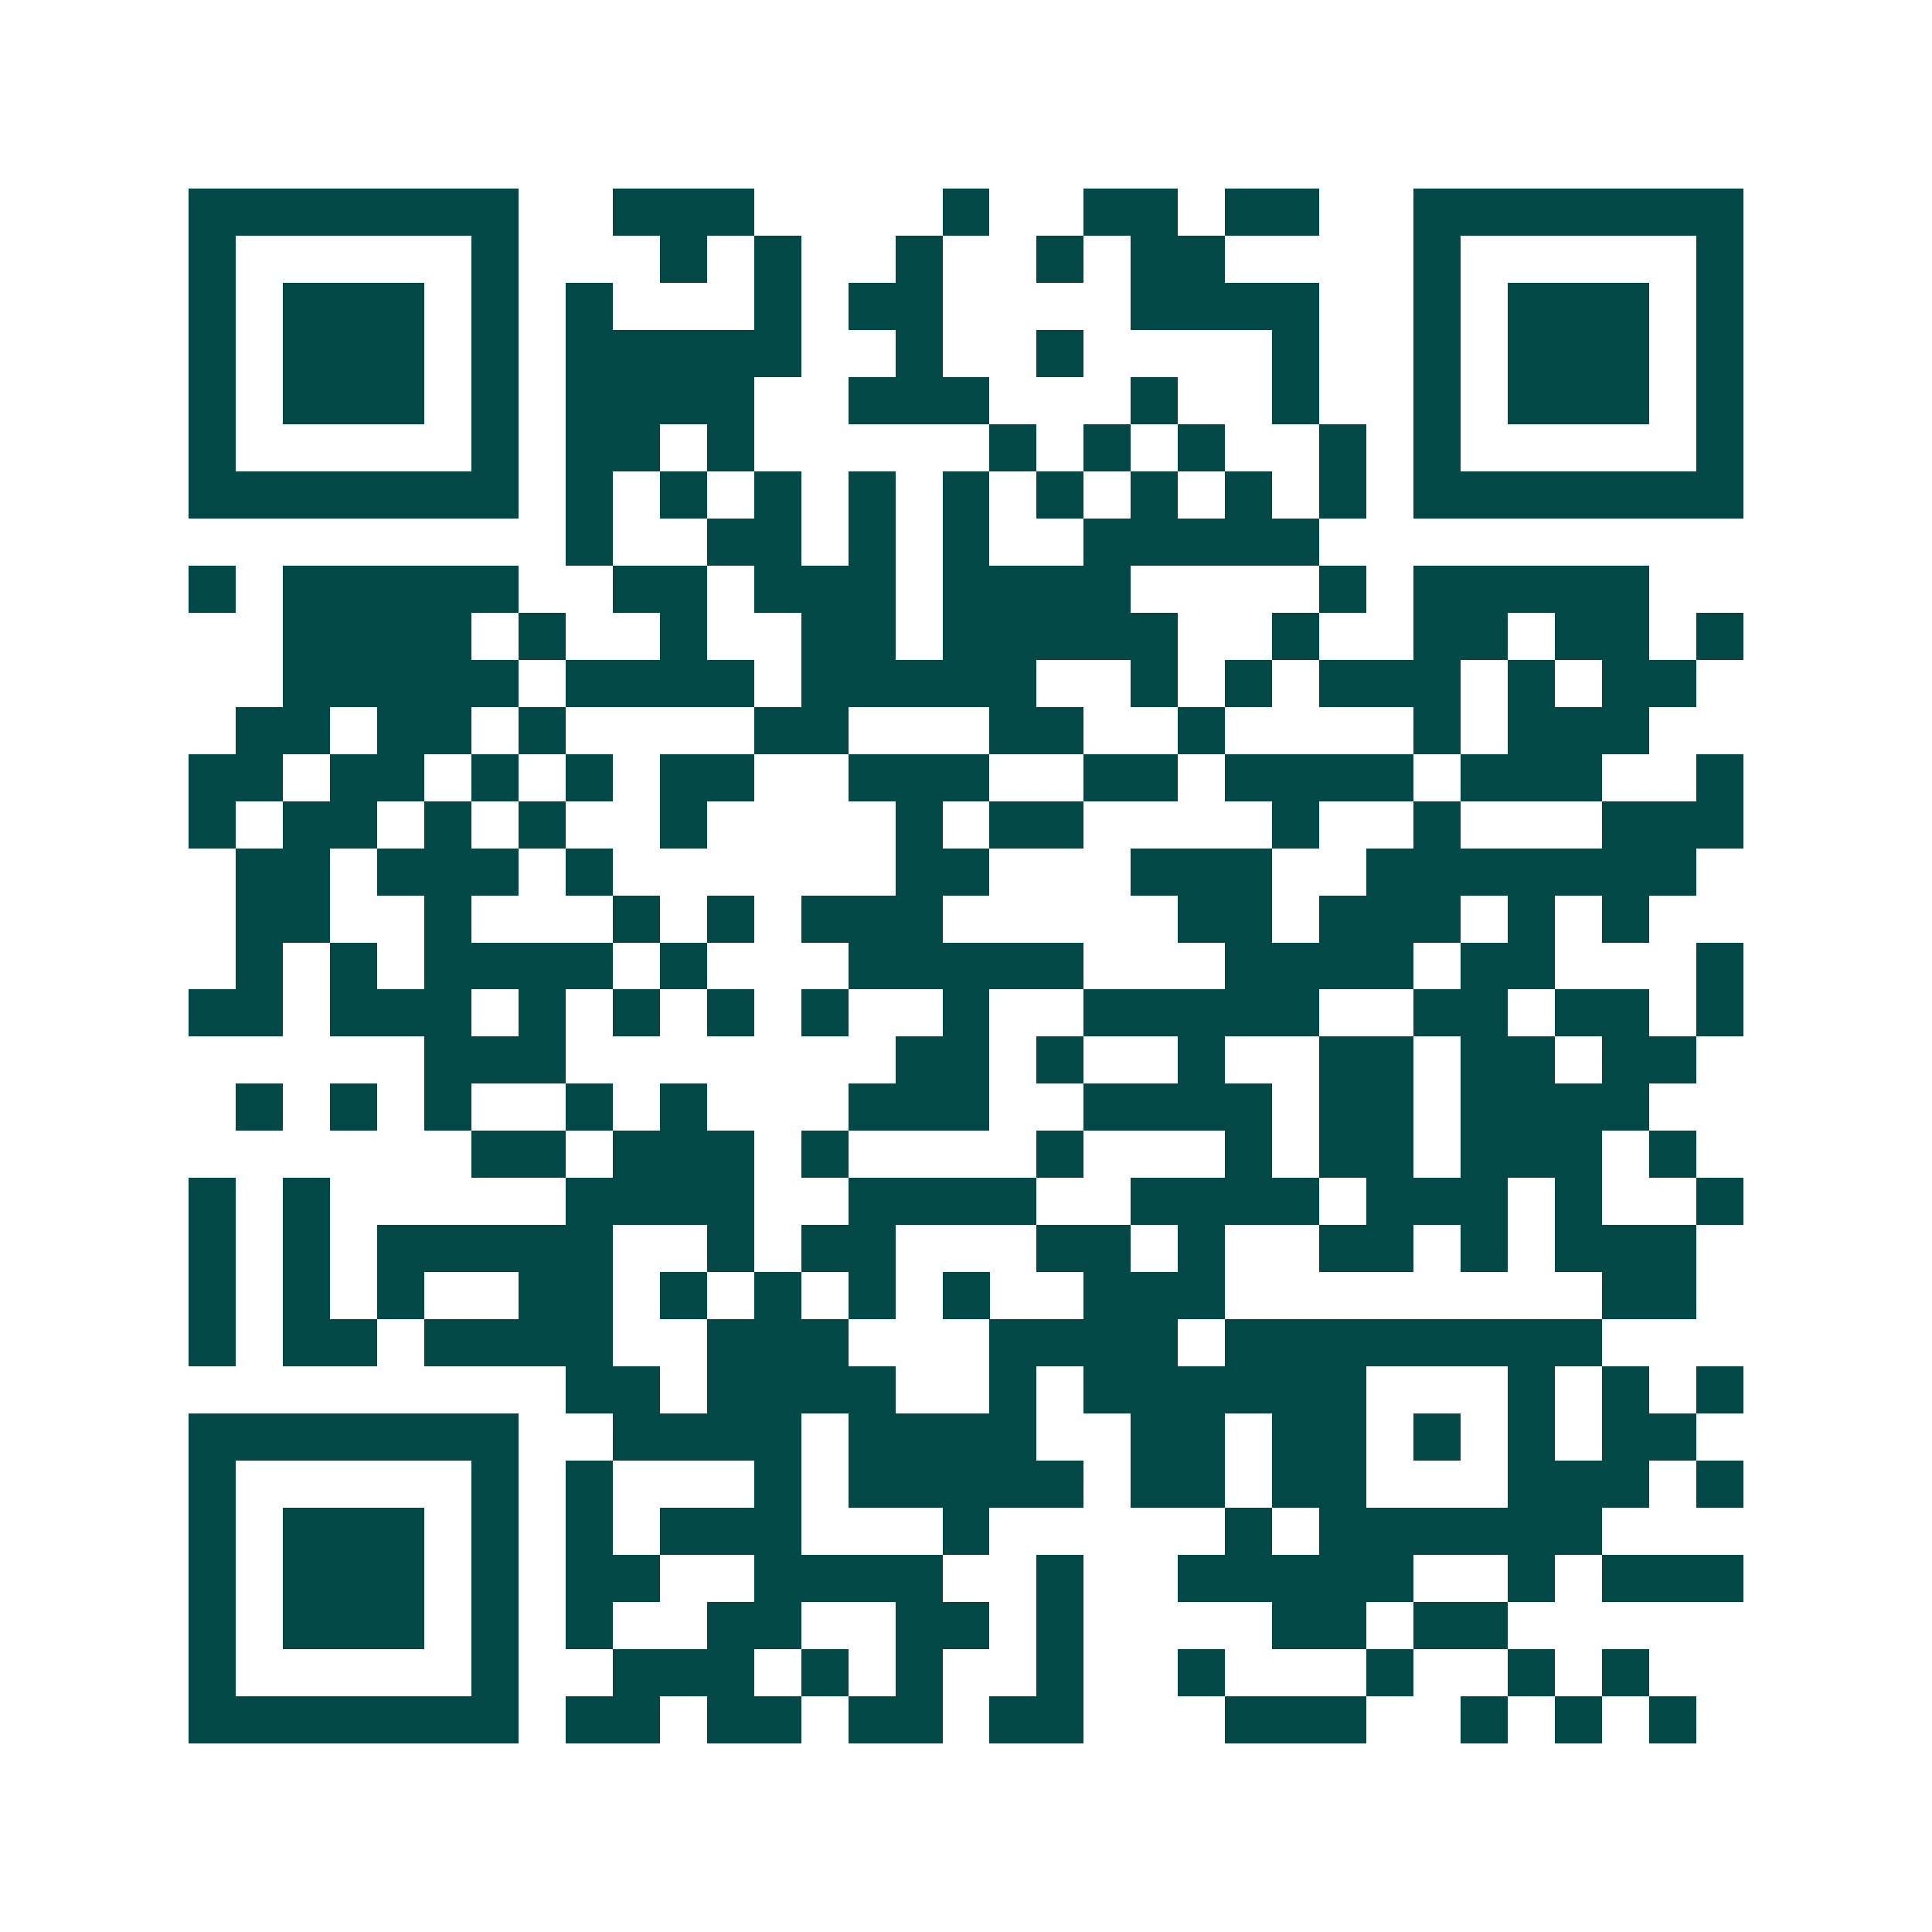 <svg xmlns="http://www.w3.org/2000/svg" width="200" height="200" viewBox="0 0 41 41" shape-rendering="crispEdges"><path fill="#ffffff" d="M0 0h41v41H0z"/><path stroke="#014847" d="M4 4.5h7m2 0h3m4 0h1m2 0h2m1 0h2m2 0h7M4 5.5h1m5 0h1m3 0h1m1 0h1m2 0h1m2 0h1m1 0h2m4 0h1m5 0h1M4 6.5h1m1 0h3m1 0h1m1 0h1m3 0h1m1 0h2m4 0h4m2 0h1m1 0h3m1 0h1M4 7.5h1m1 0h3m1 0h1m1 0h5m2 0h1m2 0h1m4 0h1m2 0h1m1 0h3m1 0h1M4 8.5h1m1 0h3m1 0h1m1 0h4m2 0h3m3 0h1m2 0h1m2 0h1m1 0h3m1 0h1M4 9.5h1m5 0h1m1 0h2m1 0h1m5 0h1m1 0h1m1 0h1m2 0h1m1 0h1m5 0h1M4 10.5h7m1 0h1m1 0h1m1 0h1m1 0h1m1 0h1m1 0h1m1 0h1m1 0h1m1 0h1m1 0h7M12 11.5h1m2 0h2m1 0h1m1 0h1m2 0h5M4 12.5h1m1 0h5m2 0h2m1 0h3m1 0h4m4 0h1m1 0h5M6 13.5h4m1 0h1m2 0h1m2 0h2m1 0h5m2 0h1m2 0h2m1 0h2m1 0h1M6 14.5h5m1 0h4m1 0h5m2 0h1m1 0h1m1 0h3m1 0h1m1 0h2M5 15.5h2m1 0h2m1 0h1m4 0h2m3 0h2m2 0h1m4 0h1m1 0h3M4 16.5h2m1 0h2m1 0h1m1 0h1m1 0h2m2 0h3m2 0h2m1 0h4m1 0h3m2 0h1M4 17.5h1m1 0h2m1 0h1m1 0h1m2 0h1m4 0h1m1 0h2m4 0h1m2 0h1m3 0h3M5 18.5h2m1 0h3m1 0h1m6 0h2m3 0h3m2 0h7M5 19.5h2m2 0h1m3 0h1m1 0h1m1 0h3m5 0h2m1 0h3m1 0h1m1 0h1M5 20.5h1m1 0h1m1 0h4m1 0h1m3 0h5m3 0h4m1 0h2m3 0h1M4 21.5h2m1 0h3m1 0h1m1 0h1m1 0h1m1 0h1m2 0h1m2 0h5m2 0h2m1 0h2m1 0h1M9 22.5h3m7 0h2m1 0h1m2 0h1m2 0h2m1 0h2m1 0h2M5 23.5h1m1 0h1m1 0h1m2 0h1m1 0h1m3 0h3m2 0h4m1 0h2m1 0h4M10 24.5h2m1 0h3m1 0h1m4 0h1m3 0h1m1 0h2m1 0h3m1 0h1M4 25.5h1m1 0h1m5 0h4m2 0h4m2 0h4m1 0h3m1 0h1m2 0h1M4 26.5h1m1 0h1m1 0h5m2 0h1m1 0h2m3 0h2m1 0h1m2 0h2m1 0h1m1 0h3M4 27.5h1m1 0h1m1 0h1m2 0h2m1 0h1m1 0h1m1 0h1m1 0h1m2 0h3m8 0h2M4 28.5h1m1 0h2m1 0h4m2 0h3m3 0h4m1 0h8M12 29.5h2m1 0h4m2 0h1m1 0h6m3 0h1m1 0h1m1 0h1M4 30.5h7m2 0h4m1 0h4m2 0h2m1 0h2m1 0h1m1 0h1m1 0h2M4 31.5h1m5 0h1m1 0h1m3 0h1m1 0h5m1 0h2m1 0h2m3 0h3m1 0h1M4 32.5h1m1 0h3m1 0h1m1 0h1m1 0h3m3 0h1m5 0h1m1 0h6M4 33.5h1m1 0h3m1 0h1m1 0h2m2 0h4m2 0h1m2 0h5m2 0h1m1 0h3M4 34.5h1m1 0h3m1 0h1m1 0h1m2 0h2m2 0h2m1 0h1m4 0h2m1 0h2M4 35.5h1m5 0h1m2 0h3m1 0h1m1 0h1m2 0h1m2 0h1m3 0h1m2 0h1m1 0h1M4 36.5h7m1 0h2m1 0h2m1 0h2m1 0h2m3 0h3m2 0h1m1 0h1m1 0h1"/></svg>
